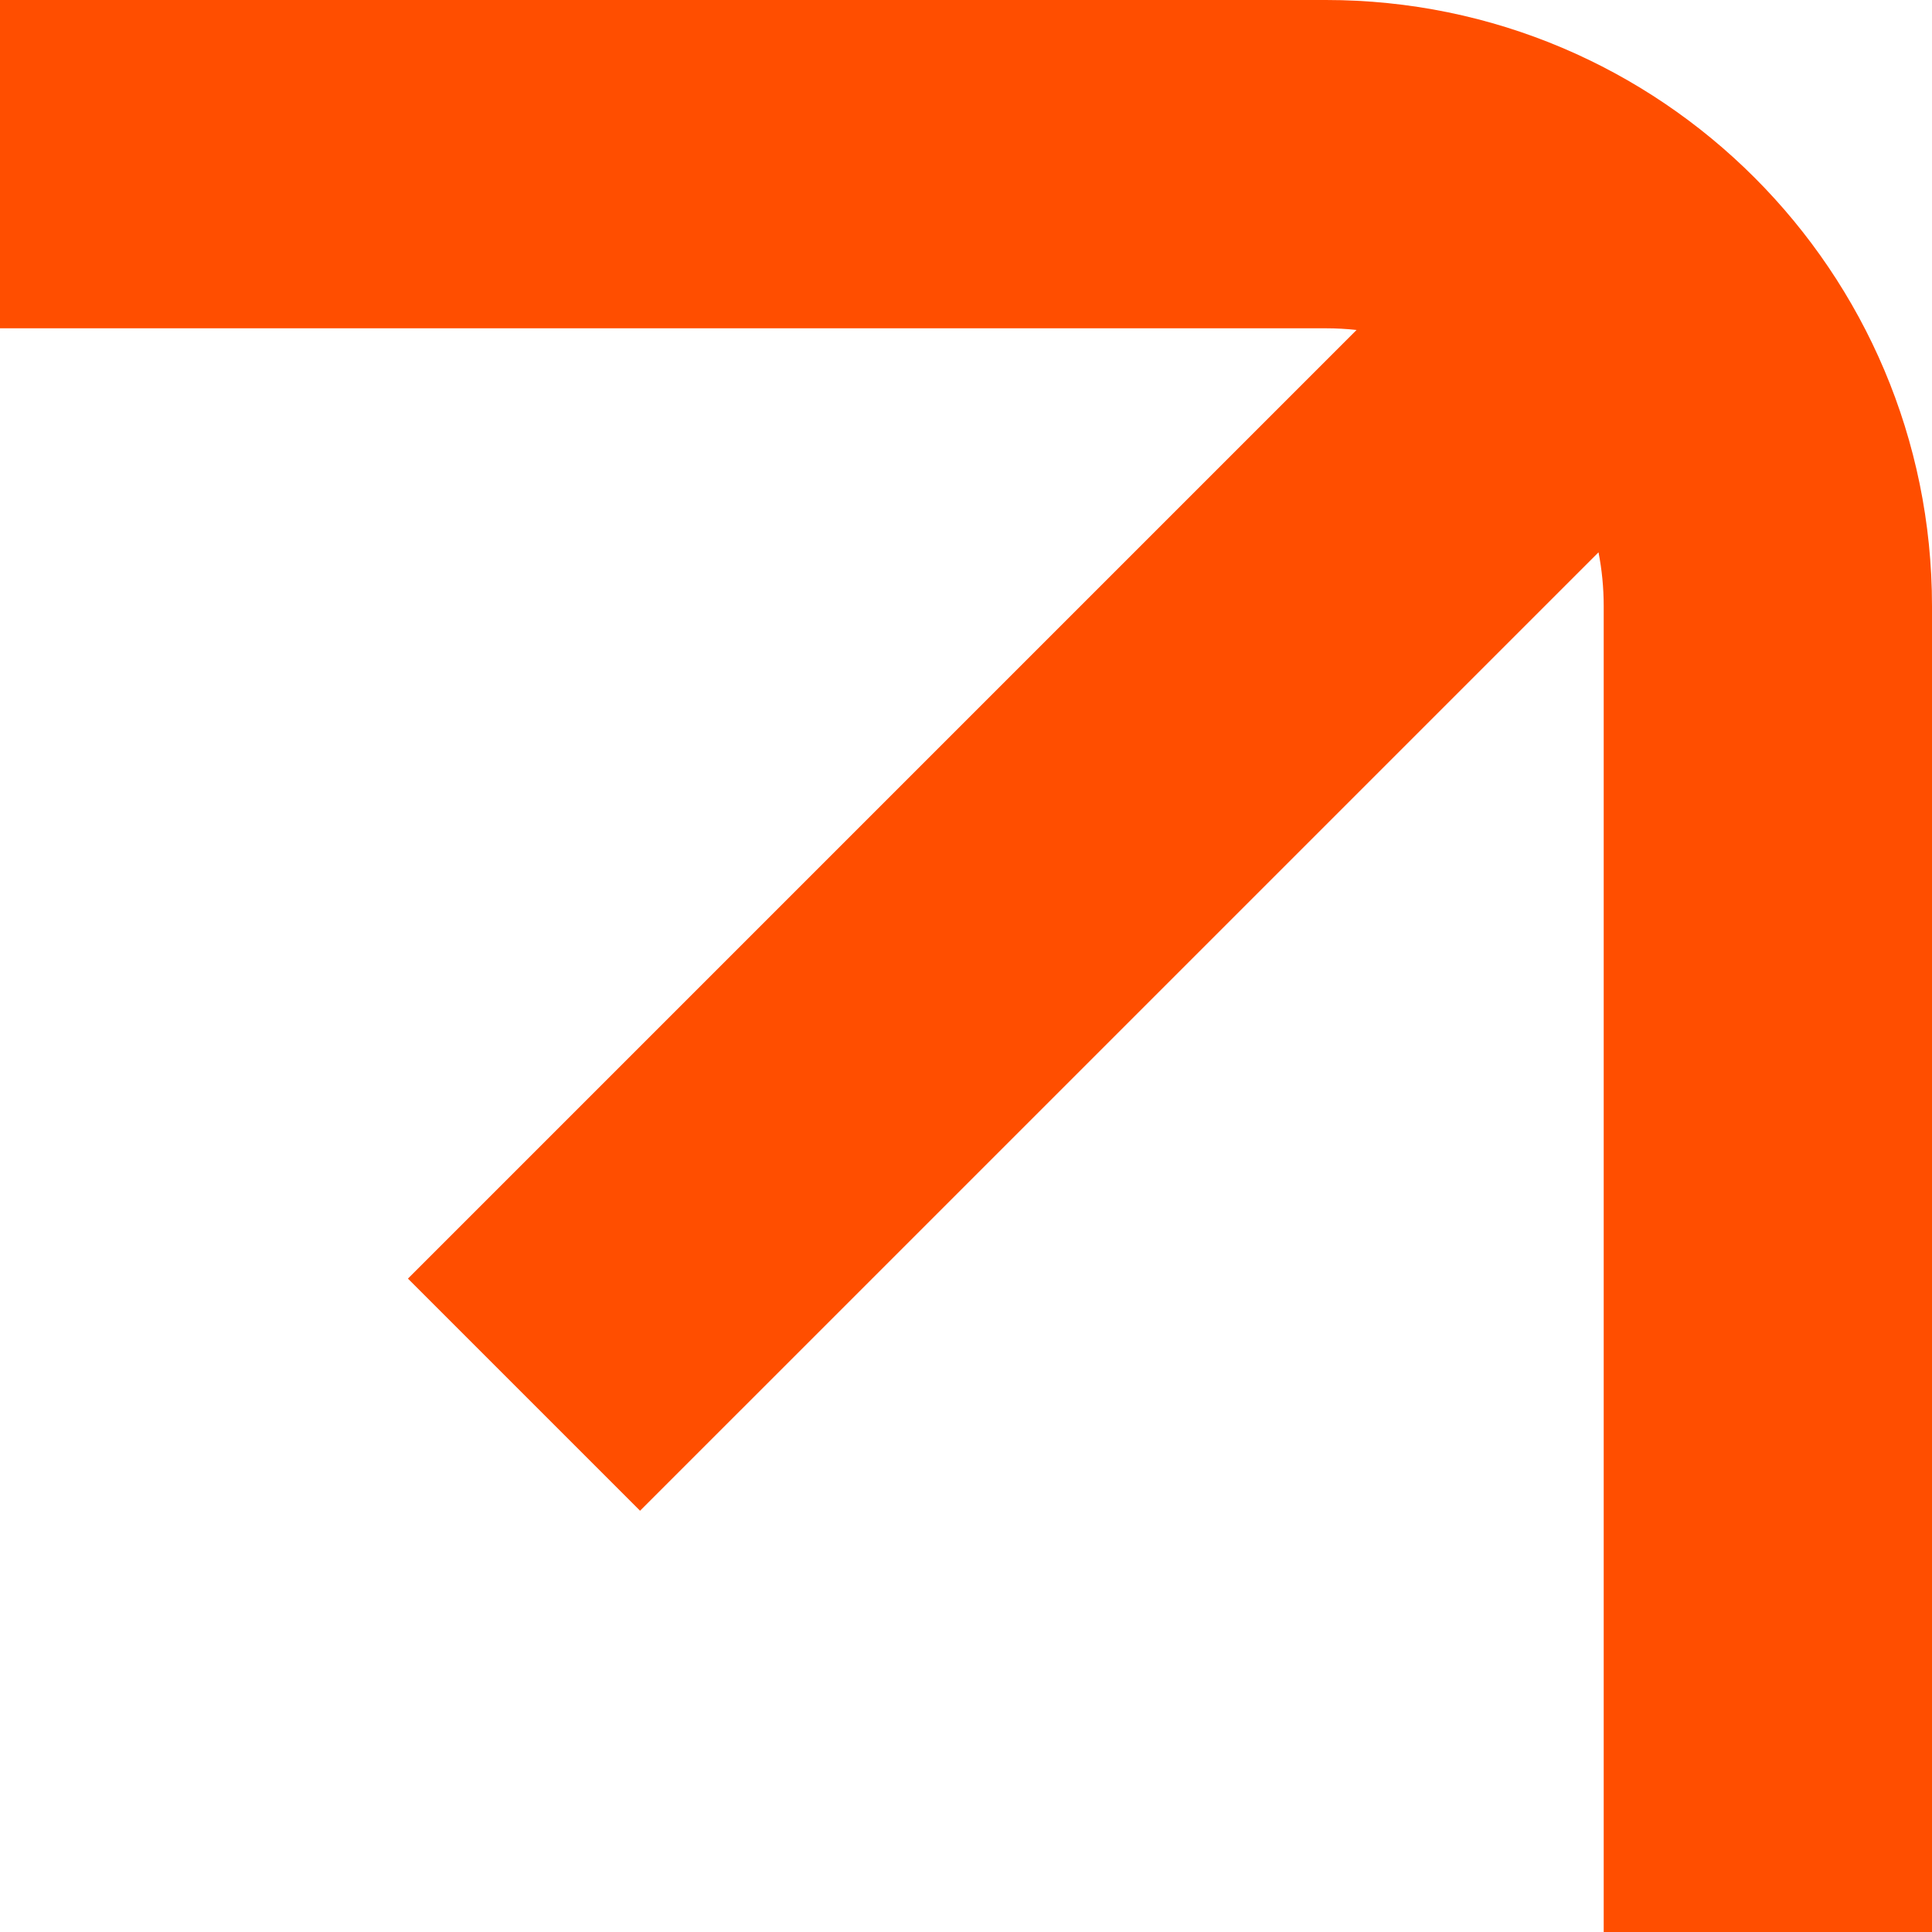 <svg width="95" height="95" viewBox="0 0 95 95" fill="none" xmlns="http://www.w3.org/2000/svg">
<path id="Vector (Stroke)" fill-rule="evenodd" clip-rule="evenodd" d="M66.705 16.225L20.059 62.872L31.473 74.286L78.602 27.158C78.769 28.014 78.857 28.898 78.857 29.803L78.857 95L95 95L95 29.803C95 13.344 81.656 -7.62939e-06 65.197 0L0 3.05176e-05L9.79715e-06 16.143L65.197 16.143C65.707 16.143 66.21 16.171 66.705 16.225Z" fill="#FF4E00"/>
</svg>
